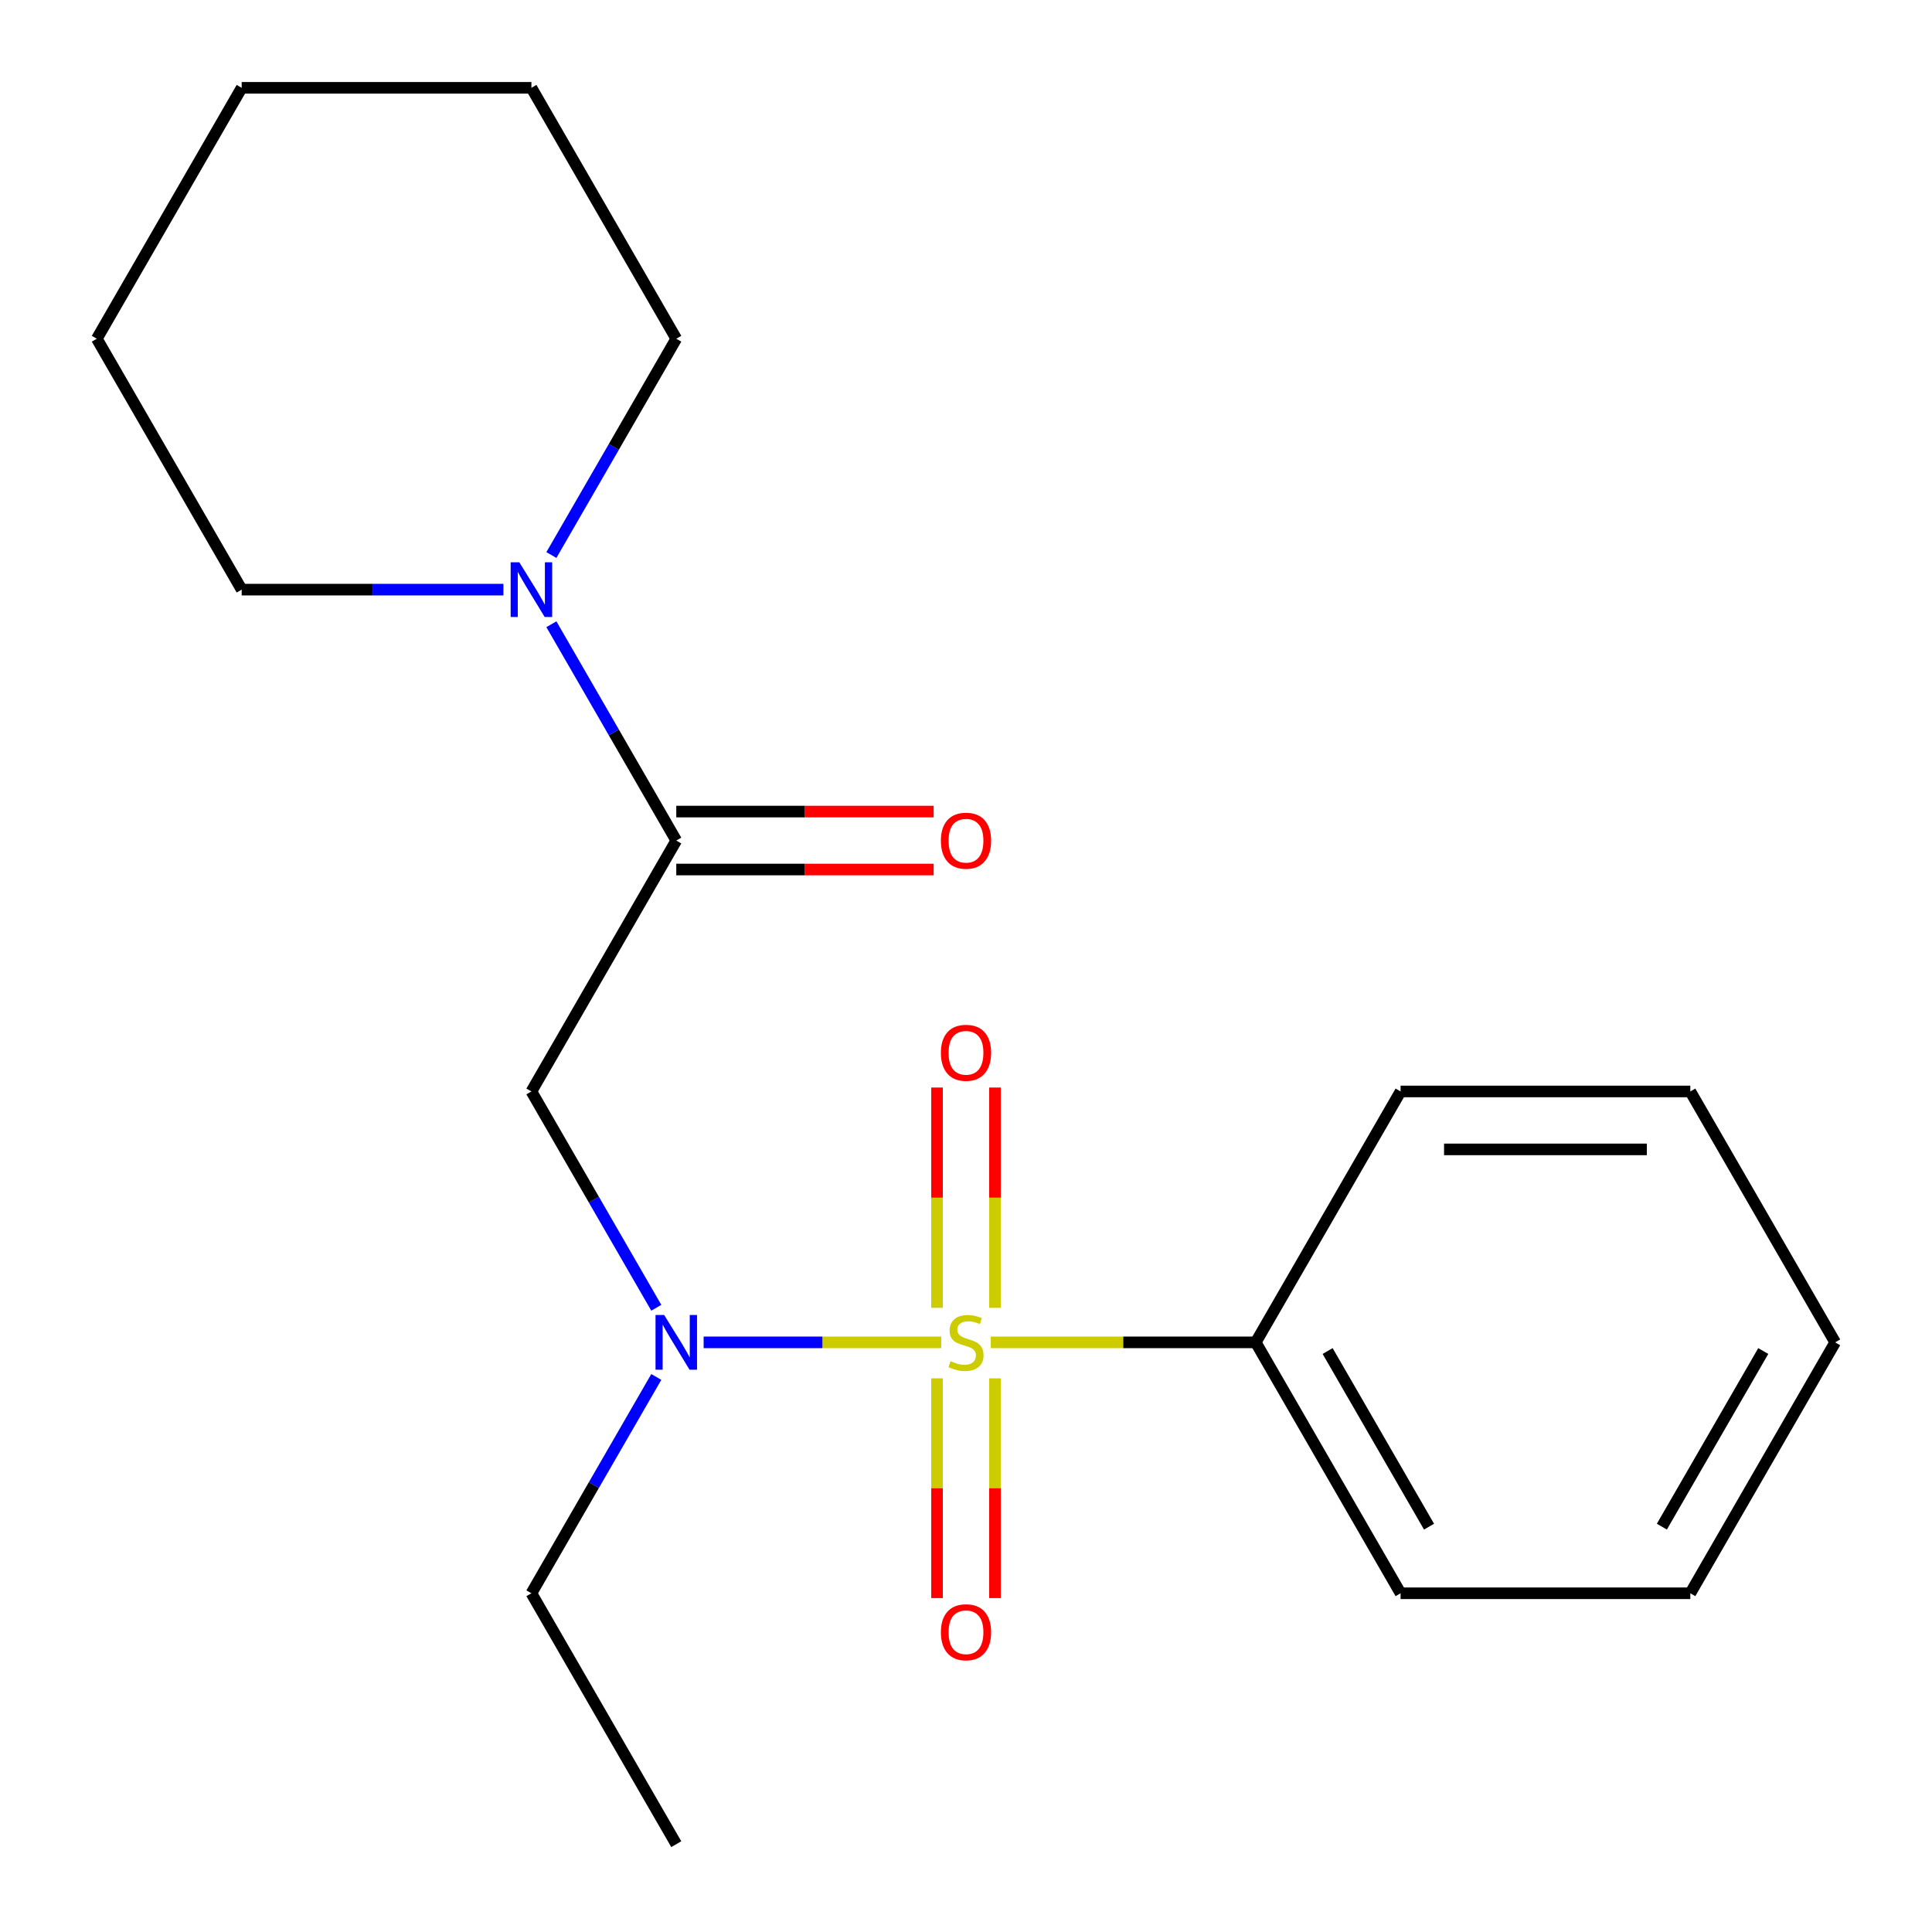 <?xml version='1.0' encoding='iso-8859-1'?>
<svg version='1.1' baseProfile='full'
              xmlns='http://www.w3.org/2000/svg'
                      xmlns:rdkit='http://www.rdkit.org/xml'
                      xmlns:xlink='http://www.w3.org/1999/xlink'
                  xml:space='preserve'
width='1000px' height='1000px' viewBox='0 0 1000 1000'>
<!-- END OF HEADER -->
<rect style='opacity:1.0;fill:#FFFFFF;stroke:none' width='1000' height='1000' x='0' y='0'> </rect>
<path class='bond-0' d='M 487.171,694.805 L 425.689,694.805' style='fill:none;fill-rule:evenodd;stroke:#CCCC00;stroke-width:6px;stroke-linecap:butt;stroke-linejoin:miter;stroke-opacity:1' />
<path class='bond-0' d='M 425.689,694.805 L 364.207,694.805' style='fill:none;fill-rule:evenodd;stroke:#0000FF;stroke-width:6px;stroke-linecap:butt;stroke-linejoin:miter;stroke-opacity:1' />
<path class='bond-4' d='M 514.996,676.936 L 514.996,619.921' style='fill:none;fill-rule:evenodd;stroke:#CCCC00;stroke-width:6px;stroke-linecap:butt;stroke-linejoin:miter;stroke-opacity:1' />
<path class='bond-4' d='M 514.996,619.921 L 514.996,562.906' style='fill:none;fill-rule:evenodd;stroke:#FF0000;stroke-width:6px;stroke-linecap:butt;stroke-linejoin:miter;stroke-opacity:1' />
<path class='bond-4' d='M 485.004,676.936 L 485.004,619.921' style='fill:none;fill-rule:evenodd;stroke:#CCCC00;stroke-width:6px;stroke-linecap:butt;stroke-linejoin:miter;stroke-opacity:1' />
<path class='bond-4' d='M 485.004,619.921 L 485.004,562.906' style='fill:none;fill-rule:evenodd;stroke:#FF0000;stroke-width:6px;stroke-linecap:butt;stroke-linejoin:miter;stroke-opacity:1' />
<path class='bond-5' d='M 485.004,713.434 L 485.004,770.299' style='fill:none;fill-rule:evenodd;stroke:#CCCC00;stroke-width:6px;stroke-linecap:butt;stroke-linejoin:miter;stroke-opacity:1' />
<path class='bond-5' d='M 485.004,770.299 L 485.004,827.163' style='fill:none;fill-rule:evenodd;stroke:#FF0000;stroke-width:6px;stroke-linecap:butt;stroke-linejoin:miter;stroke-opacity:1' />
<path class='bond-5' d='M 514.996,713.434 L 514.996,770.299' style='fill:none;fill-rule:evenodd;stroke:#CCCC00;stroke-width:6px;stroke-linecap:butt;stroke-linejoin:miter;stroke-opacity:1' />
<path class='bond-5' d='M 514.996,770.299 L 514.996,827.163' style='fill:none;fill-rule:evenodd;stroke:#FF0000;stroke-width:6px;stroke-linecap:butt;stroke-linejoin:miter;stroke-opacity:1' />
<path class='bond-6' d='M 512.829,694.805 L 581.395,694.805' style='fill:none;fill-rule:evenodd;stroke:#CCCC00;stroke-width:6px;stroke-linecap:butt;stroke-linejoin:miter;stroke-opacity:1' />
<path class='bond-6' d='M 581.395,694.805 L 649.961,694.805' style='fill:none;fill-rule:evenodd;stroke:#000000;stroke-width:6px;stroke-linecap:butt;stroke-linejoin:miter;stroke-opacity:1' />
<path class='bond-2' d='M 339.699,676.896 L 307.379,620.916' style='fill:none;fill-rule:evenodd;stroke:#0000FF;stroke-width:6px;stroke-linecap:butt;stroke-linejoin:miter;stroke-opacity:1' />
<path class='bond-2' d='M 307.379,620.916 L 275.058,564.935' style='fill:none;fill-rule:evenodd;stroke:#000000;stroke-width:6px;stroke-linecap:butt;stroke-linejoin:miter;stroke-opacity:1' />
<path class='bond-8' d='M 339.699,712.714 L 307.379,768.695' style='fill:none;fill-rule:evenodd;stroke:#0000FF;stroke-width:6px;stroke-linecap:butt;stroke-linejoin:miter;stroke-opacity:1' />
<path class='bond-8' d='M 307.379,768.695 L 275.058,824.675' style='fill:none;fill-rule:evenodd;stroke:#000000;stroke-width:6px;stroke-linecap:butt;stroke-linejoin:miter;stroke-opacity:1' />
<path class='bond-1' d='M 350.039,435.065 L 275.058,564.935' style='fill:none;fill-rule:evenodd;stroke:#000000;stroke-width:6px;stroke-linecap:butt;stroke-linejoin:miter;stroke-opacity:1' />
<path class='bond-3' d='M 350.039,435.065 L 317.719,379.084' style='fill:none;fill-rule:evenodd;stroke:#000000;stroke-width:6px;stroke-linecap:butt;stroke-linejoin:miter;stroke-opacity:1' />
<path class='bond-3' d='M 317.719,379.084 L 285.398,323.104' style='fill:none;fill-rule:evenodd;stroke:#0000FF;stroke-width:6px;stroke-linecap:butt;stroke-linejoin:miter;stroke-opacity:1' />
<path class='bond-7' d='M 350.039,450.061 L 416.645,450.061' style='fill:none;fill-rule:evenodd;stroke:#000000;stroke-width:6px;stroke-linecap:butt;stroke-linejoin:miter;stroke-opacity:1' />
<path class='bond-7' d='M 416.645,450.061 L 483.251,450.061' style='fill:none;fill-rule:evenodd;stroke:#FF0000;stroke-width:6px;stroke-linecap:butt;stroke-linejoin:miter;stroke-opacity:1' />
<path class='bond-7' d='M 350.039,420.069 L 416.645,420.069' style='fill:none;fill-rule:evenodd;stroke:#000000;stroke-width:6px;stroke-linecap:butt;stroke-linejoin:miter;stroke-opacity:1' />
<path class='bond-7' d='M 416.645,420.069 L 483.251,420.069' style='fill:none;fill-rule:evenodd;stroke:#FF0000;stroke-width:6px;stroke-linecap:butt;stroke-linejoin:miter;stroke-opacity:1' />
<path class='bond-9' d='M 285.398,287.286 L 317.719,231.305' style='fill:none;fill-rule:evenodd;stroke:#0000FF;stroke-width:6px;stroke-linecap:butt;stroke-linejoin:miter;stroke-opacity:1' />
<path class='bond-9' d='M 317.719,231.305 L 350.039,175.325' style='fill:none;fill-rule:evenodd;stroke:#000000;stroke-width:6px;stroke-linecap:butt;stroke-linejoin:miter;stroke-opacity:1' />
<path class='bond-10' d='M 260.569,305.195 L 192.833,305.195' style='fill:none;fill-rule:evenodd;stroke:#0000FF;stroke-width:6px;stroke-linecap:butt;stroke-linejoin:miter;stroke-opacity:1' />
<path class='bond-10' d='M 192.833,305.195 L 125.097,305.195' style='fill:none;fill-rule:evenodd;stroke:#000000;stroke-width:6px;stroke-linecap:butt;stroke-linejoin:miter;stroke-opacity:1' />
<path class='bond-11' d='M 649.961,694.805 L 724.942,824.675' style='fill:none;fill-rule:evenodd;stroke:#000000;stroke-width:6px;stroke-linecap:butt;stroke-linejoin:miter;stroke-opacity:1' />
<path class='bond-11' d='M 687.182,699.29 L 739.669,790.199' style='fill:none;fill-rule:evenodd;stroke:#000000;stroke-width:6px;stroke-linecap:butt;stroke-linejoin:miter;stroke-opacity:1' />
<path class='bond-12' d='M 649.961,694.805 L 724.942,564.935' style='fill:none;fill-rule:evenodd;stroke:#000000;stroke-width:6px;stroke-linecap:butt;stroke-linejoin:miter;stroke-opacity:1' />
<path class='bond-13' d='M 275.058,824.675 L 350.039,954.545' style='fill:none;fill-rule:evenodd;stroke:#000000;stroke-width:6px;stroke-linecap:butt;stroke-linejoin:miter;stroke-opacity:1' />
<path class='bond-15' d='M 350.039,175.325 L 275.058,45.455' style='fill:none;fill-rule:evenodd;stroke:#000000;stroke-width:6px;stroke-linecap:butt;stroke-linejoin:miter;stroke-opacity:1' />
<path class='bond-14' d='M 125.097,305.195 L 50.117,175.325' style='fill:none;fill-rule:evenodd;stroke:#000000;stroke-width:6px;stroke-linecap:butt;stroke-linejoin:miter;stroke-opacity:1' />
<path class='bond-17' d='M 724.942,824.675 L 874.903,824.675' style='fill:none;fill-rule:evenodd;stroke:#000000;stroke-width:6px;stroke-linecap:butt;stroke-linejoin:miter;stroke-opacity:1' />
<path class='bond-16' d='M 724.942,564.935 L 874.903,564.935' style='fill:none;fill-rule:evenodd;stroke:#000000;stroke-width:6px;stroke-linecap:butt;stroke-linejoin:miter;stroke-opacity:1' />
<path class='bond-16' d='M 747.436,594.927 L 852.409,594.927' style='fill:none;fill-rule:evenodd;stroke:#000000;stroke-width:6px;stroke-linecap:butt;stroke-linejoin:miter;stroke-opacity:1' />
<path class='bond-19' d='M 50.117,175.325 L 125.097,45.455' style='fill:none;fill-rule:evenodd;stroke:#000000;stroke-width:6px;stroke-linecap:butt;stroke-linejoin:miter;stroke-opacity:1' />
<path class='bond-21' d='M 275.058,45.455 L 125.097,45.455' style='fill:none;fill-rule:evenodd;stroke:#000000;stroke-width:6px;stroke-linecap:butt;stroke-linejoin:miter;stroke-opacity:1' />
<path class='bond-18' d='M 874.903,564.935 L 949.883,694.805' style='fill:none;fill-rule:evenodd;stroke:#000000;stroke-width:6px;stroke-linecap:butt;stroke-linejoin:miter;stroke-opacity:1' />
<path class='bond-20' d='M 874.903,824.675 L 949.883,694.805' style='fill:none;fill-rule:evenodd;stroke:#000000;stroke-width:6px;stroke-linecap:butt;stroke-linejoin:miter;stroke-opacity:1' />
<path class='bond-20' d='M 860.176,790.199 L 912.662,699.29' style='fill:none;fill-rule:evenodd;stroke:#000000;stroke-width:6px;stroke-linecap:butt;stroke-linejoin:miter;stroke-opacity:1' />
<path  class='atom-0' d='M 492 704.525
Q 492.32 704.645, 493.64 705.205
Q 494.96 705.765, 496.4 706.125
Q 497.88 706.445, 499.32 706.445
Q 502 706.445, 503.56 705.165
Q 505.12 703.845, 505.12 701.565
Q 505.12 700.005, 504.32 699.045
Q 503.56 698.085, 502.36 697.565
Q 501.16 697.045, 499.16 696.445
Q 496.64 695.685, 495.12 694.965
Q 493.64 694.245, 492.56 692.725
Q 491.52 691.205, 491.52 688.645
Q 491.52 685.085, 493.92 682.885
Q 496.36 680.685, 501.16 680.685
Q 504.44 680.685, 508.16 682.245
L 507.24 685.325
Q 503.84 683.925, 501.28 683.925
Q 498.52 683.925, 497 685.085
Q 495.48 686.205, 495.52 688.165
Q 495.52 689.685, 496.28 690.605
Q 497.08 691.525, 498.2 692.045
Q 499.36 692.565, 501.28 693.165
Q 503.84 693.965, 505.36 694.765
Q 506.88 695.565, 507.96 697.205
Q 509.08 698.805, 509.08 701.565
Q 509.08 705.485, 506.44 707.605
Q 503.84 709.685, 499.48 709.685
Q 496.96 709.685, 495.04 709.125
Q 493.16 708.605, 490.92 707.685
L 492 704.525
' fill='#CCCC00'/>
<path  class='atom-1' d='M 343.779 680.645
L 353.059 695.645
Q 353.979 697.125, 355.459 699.805
Q 356.939 702.485, 357.019 702.645
L 357.019 680.645
L 360.779 680.645
L 360.779 708.965
L 356.899 708.965
L 346.939 692.565
Q 345.779 690.645, 344.539 688.445
Q 343.339 686.245, 342.979 685.565
L 342.979 708.965
L 339.299 708.965
L 339.299 680.645
L 343.779 680.645
' fill='#0000FF'/>
<path  class='atom-4' d='M 268.798 291.035
L 278.078 306.035
Q 278.998 307.515, 280.478 310.195
Q 281.958 312.875, 282.038 313.035
L 282.038 291.035
L 285.798 291.035
L 285.798 319.355
L 281.918 319.355
L 271.958 302.955
Q 270.798 301.035, 269.558 298.835
Q 268.358 296.635, 267.998 295.955
L 267.998 319.355
L 264.318 319.355
L 264.318 291.035
L 268.798 291.035
' fill='#0000FF'/>
<path  class='atom-5' d='M 487 544.924
Q 487 538.124, 490.36 534.324
Q 493.72 530.524, 500 530.524
Q 506.28 530.524, 509.64 534.324
Q 513 538.124, 513 544.924
Q 513 551.804, 509.6 555.724
Q 506.2 559.604, 500 559.604
Q 493.76 559.604, 490.36 555.724
Q 487 551.844, 487 544.924
M 500 556.404
Q 504.32 556.404, 506.64 553.524
Q 509 550.604, 509 544.924
Q 509 539.364, 506.64 536.564
Q 504.32 533.724, 500 533.724
Q 495.68 533.724, 493.32 536.524
Q 491 539.324, 491 544.924
Q 491 550.644, 493.32 553.524
Q 495.68 556.404, 500 556.404
' fill='#FF0000'/>
<path  class='atom-6' d='M 487 844.846
Q 487 838.046, 490.36 834.246
Q 493.72 830.446, 500 830.446
Q 506.28 830.446, 509.64 834.246
Q 513 838.046, 513 844.846
Q 513 851.726, 509.6 855.646
Q 506.2 859.526, 500 859.526
Q 493.76 859.526, 490.36 855.646
Q 487 851.766, 487 844.846
M 500 856.326
Q 504.32 856.326, 506.64 853.446
Q 509 850.526, 509 844.846
Q 509 839.286, 506.64 836.486
Q 504.32 833.646, 500 833.646
Q 495.68 833.646, 493.32 836.446
Q 491 839.246, 491 844.846
Q 491 850.566, 493.32 853.446
Q 495.68 856.326, 500 856.326
' fill='#FF0000'/>
<path  class='atom-8' d='M 487 435.145
Q 487 428.345, 490.36 424.545
Q 493.72 420.745, 500 420.745
Q 506.28 420.745, 509.64 424.545
Q 513 428.345, 513 435.145
Q 513 442.025, 509.6 445.945
Q 506.2 449.825, 500 449.825
Q 493.76 449.825, 490.36 445.945
Q 487 442.065, 487 435.145
M 500 446.625
Q 504.32 446.625, 506.64 443.745
Q 509 440.825, 509 435.145
Q 509 429.585, 506.64 426.785
Q 504.32 423.945, 500 423.945
Q 495.68 423.945, 493.32 426.745
Q 491 429.545, 491 435.145
Q 491 440.865, 493.32 443.745
Q 495.68 446.625, 500 446.625
' fill='#FF0000'/>
</svg>
